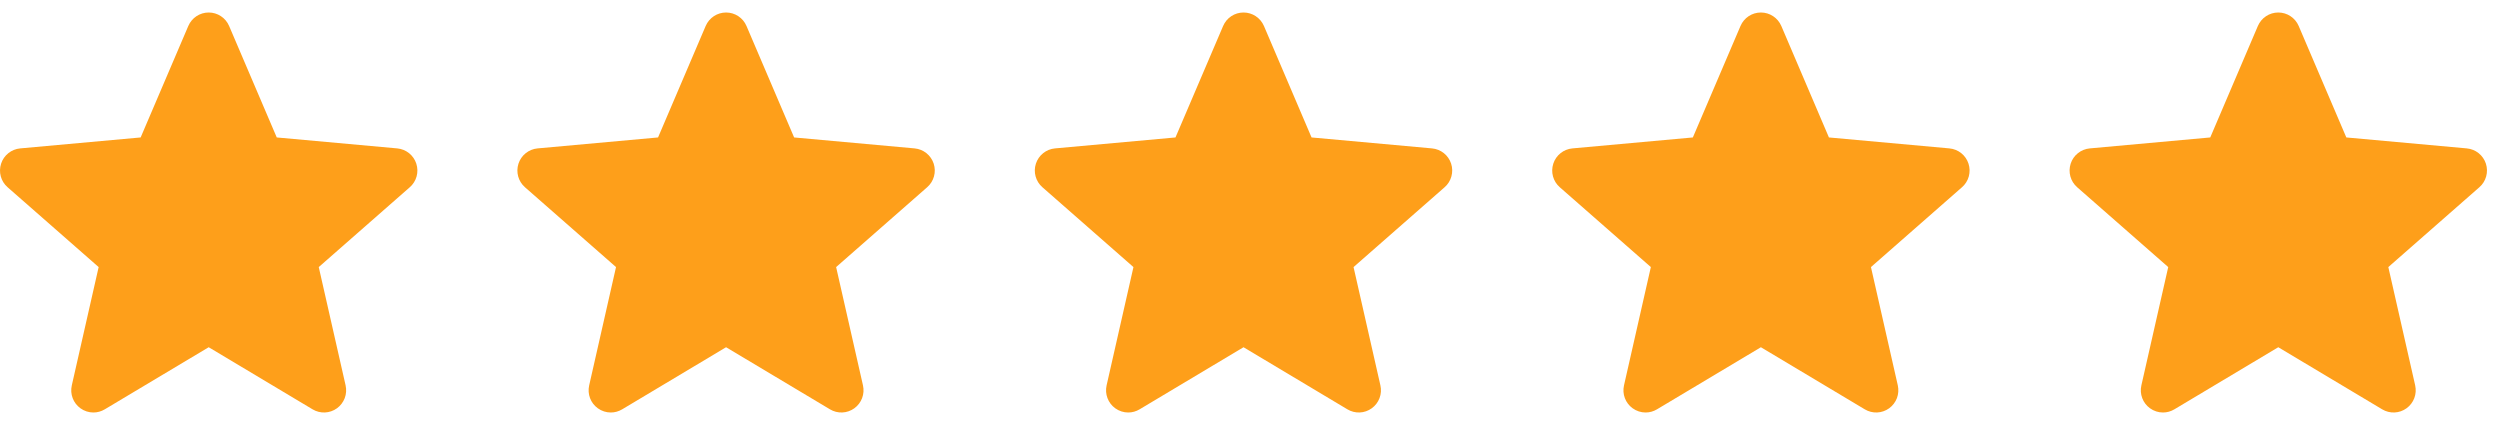 <svg xmlns="http://www.w3.org/2000/svg" fill="none" viewBox="0 0 100 17" height="17" width="100">
<path fill="#FE9F1A" d="M16.652 6.546C16.599 6.381 16.498 6.235 16.362 6.126C16.226 6.018 16.062 5.952 15.889 5.936L11.07 5.498L9.164 1.038C9.024 0.712 8.704 0.5 8.348 0.5C7.993 0.5 7.673 0.712 7.532 1.039L5.626 5.498L0.807 5.936C0.634 5.952 0.469 6.018 0.334 6.127C0.198 6.235 0.097 6.381 0.044 6.546C-0.066 6.884 0.035 7.255 0.303 7.489L3.946 10.683L2.872 15.415C2.793 15.763 2.928 16.122 3.217 16.331C3.372 16.443 3.553 16.5 3.736 16.5C3.894 16.5 4.051 16.457 4.191 16.373L8.348 13.889L12.503 16.373C12.807 16.556 13.191 16.54 13.479 16.331C13.62 16.229 13.727 16.087 13.789 15.925C13.85 15.762 13.862 15.584 13.824 15.415L12.75 10.683L16.392 7.489C16.523 7.375 16.618 7.225 16.664 7.057C16.71 6.889 16.706 6.712 16.652 6.546Z"></path>
<path fill="#FE9F1A" d="M37.348 6.546C37.294 6.381 37.193 6.235 37.057 6.126C36.922 6.018 36.757 5.952 36.584 5.936L31.765 5.498L29.859 1.038C29.719 0.712 29.399 0.5 29.043 0.5C28.688 0.5 28.368 0.712 28.227 1.039L26.322 5.498L21.502 5.936C21.329 5.952 21.165 6.018 21.029 6.127C20.893 6.235 20.793 6.381 20.739 6.546C20.629 6.884 20.731 7.255 20.998 7.489L24.641 10.683L23.567 15.415C23.488 15.763 23.623 16.122 23.912 16.331C24.067 16.443 24.249 16.5 24.432 16.5C24.59 16.5 24.746 16.457 24.887 16.373L29.043 13.889L33.199 16.373C33.503 16.556 33.886 16.54 34.174 16.331C34.315 16.229 34.423 16.087 34.484 15.925C34.545 15.762 34.558 15.584 34.519 15.415L33.445 10.683L37.087 7.489C37.218 7.375 37.313 7.225 37.359 7.057C37.406 6.889 37.401 6.712 37.348 6.546Z"></path>
<path fill="#FE9F1A" d="M58.045 6.546C57.992 6.381 57.891 6.235 57.755 6.126C57.619 6.018 57.454 5.952 57.281 5.936L52.462 5.498L50.557 1.038C50.416 0.712 50.096 0.5 49.741 0.5C49.385 0.5 49.065 0.712 48.925 1.039L47.019 5.498L42.199 5.936C42.026 5.952 41.862 6.018 41.726 6.127C41.591 6.235 41.49 6.381 41.436 6.546C41.326 6.884 41.428 7.255 41.696 7.489L45.338 10.683L44.264 15.415C44.186 15.763 44.321 16.122 44.609 16.331C44.764 16.443 44.946 16.5 45.129 16.5C45.287 16.5 45.443 16.457 45.584 16.373L49.741 13.889L53.896 16.373C54.2 16.556 54.583 16.54 54.871 16.331C55.012 16.229 55.12 16.087 55.181 15.925C55.243 15.762 55.255 15.584 55.216 15.415L54.142 10.683L57.785 7.489C57.916 7.375 58.01 7.225 58.056 7.057C58.103 6.889 58.099 6.712 58.045 6.546Z"></path>
<path fill="#FE9F1A" d="M78.74 6.546C78.687 6.381 78.586 6.235 78.45 6.126C78.314 6.018 78.15 5.952 77.976 5.936L73.157 5.498L71.252 1.038C71.111 0.712 70.791 0.5 70.436 0.5C70.08 0.5 69.76 0.712 69.62 1.039L67.714 5.498L62.895 5.936C62.722 5.952 62.557 6.018 62.422 6.127C62.286 6.235 62.185 6.381 62.132 6.546C62.022 6.884 62.123 7.255 62.391 7.489L66.034 10.683L64.96 15.415C64.881 15.763 65.016 16.122 65.305 16.331C65.46 16.443 65.641 16.5 65.824 16.5C65.982 16.5 66.139 16.457 66.279 16.373L70.436 13.889L74.591 16.373C74.895 16.556 75.278 16.54 75.567 16.331C75.707 16.229 75.815 16.087 75.877 15.925C75.938 15.762 75.95 15.584 75.912 15.415L74.838 10.683L78.48 7.489C78.611 7.375 78.706 7.225 78.752 7.057C78.798 6.889 78.794 6.712 78.74 6.546Z"></path>
<path fill="#FE9F1A" d="M99.436 6.546C99.382 6.381 99.281 6.235 99.145 6.126C99.01 6.018 98.845 5.952 98.672 5.936L93.853 5.498L91.947 1.038C91.807 0.712 91.487 0.5 91.131 0.5C90.776 0.5 90.456 0.712 90.315 1.039L88.41 5.498L83.59 5.936C83.417 5.952 83.253 6.018 83.117 6.127C82.981 6.235 82.88 6.381 82.827 6.546C82.717 6.884 82.819 7.255 83.086 7.489L86.729 10.683L85.655 15.415C85.576 15.763 85.711 16.122 86 16.331C86.155 16.443 86.337 16.5 86.52 16.5C86.677 16.5 86.834 16.457 86.975 16.373L91.131 13.889L95.287 16.373C95.591 16.556 95.974 16.54 96.262 16.331C96.403 16.229 96.511 16.087 96.572 15.925C96.633 15.762 96.645 15.584 96.607 15.415L95.533 10.683L99.175 7.489C99.306 7.375 99.401 7.225 99.447 7.057C99.493 6.889 99.489 6.712 99.436 6.546Z"></path>
</svg>
